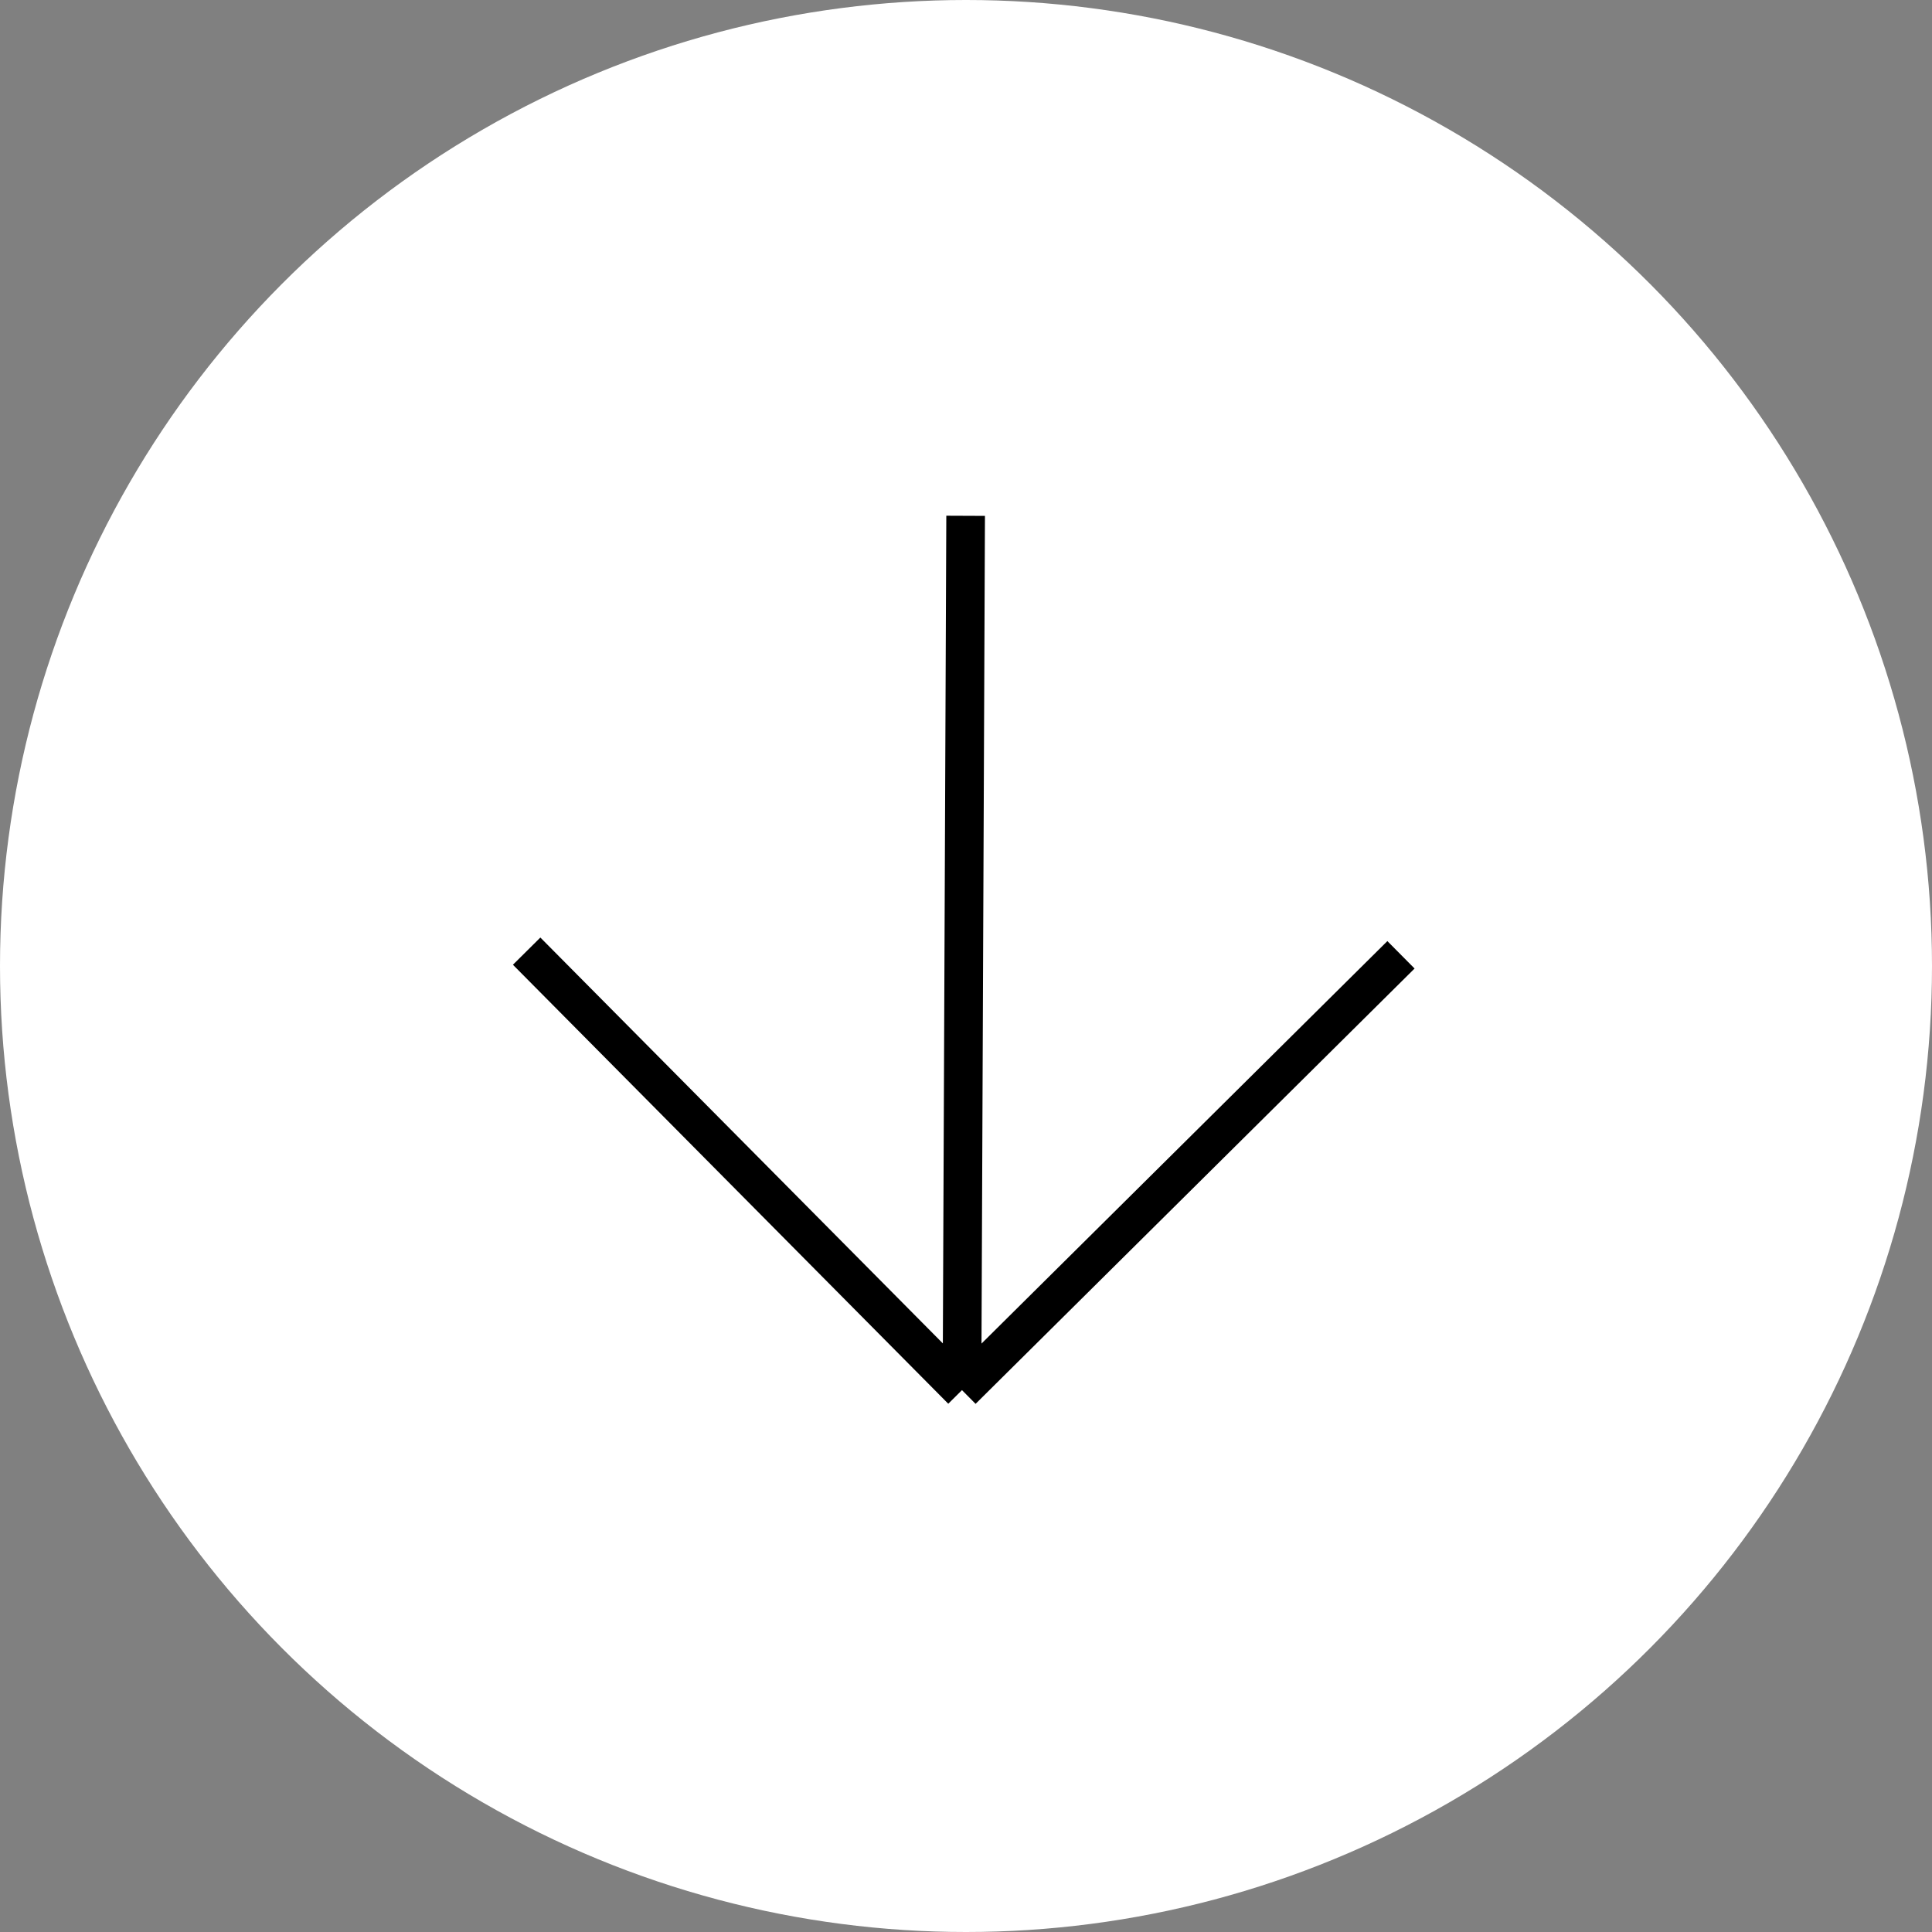 <?xml version="1.0" encoding="UTF-8"?> <svg xmlns="http://www.w3.org/2000/svg" width="100" height="100" viewBox="0 0 100 100" fill="none"><rect x="0" y="0" width="100" height="100" fill="#808080" stroke="none"/><circle cx="50" cy="50" r="50" fill="white"></circle><path d="M49.792 71.953L27.259 49.231M49.792 71.953L72.514 49.421M49.792 71.953L49.981 26.698" stroke="black" stroke-width="2"></path></svg> 